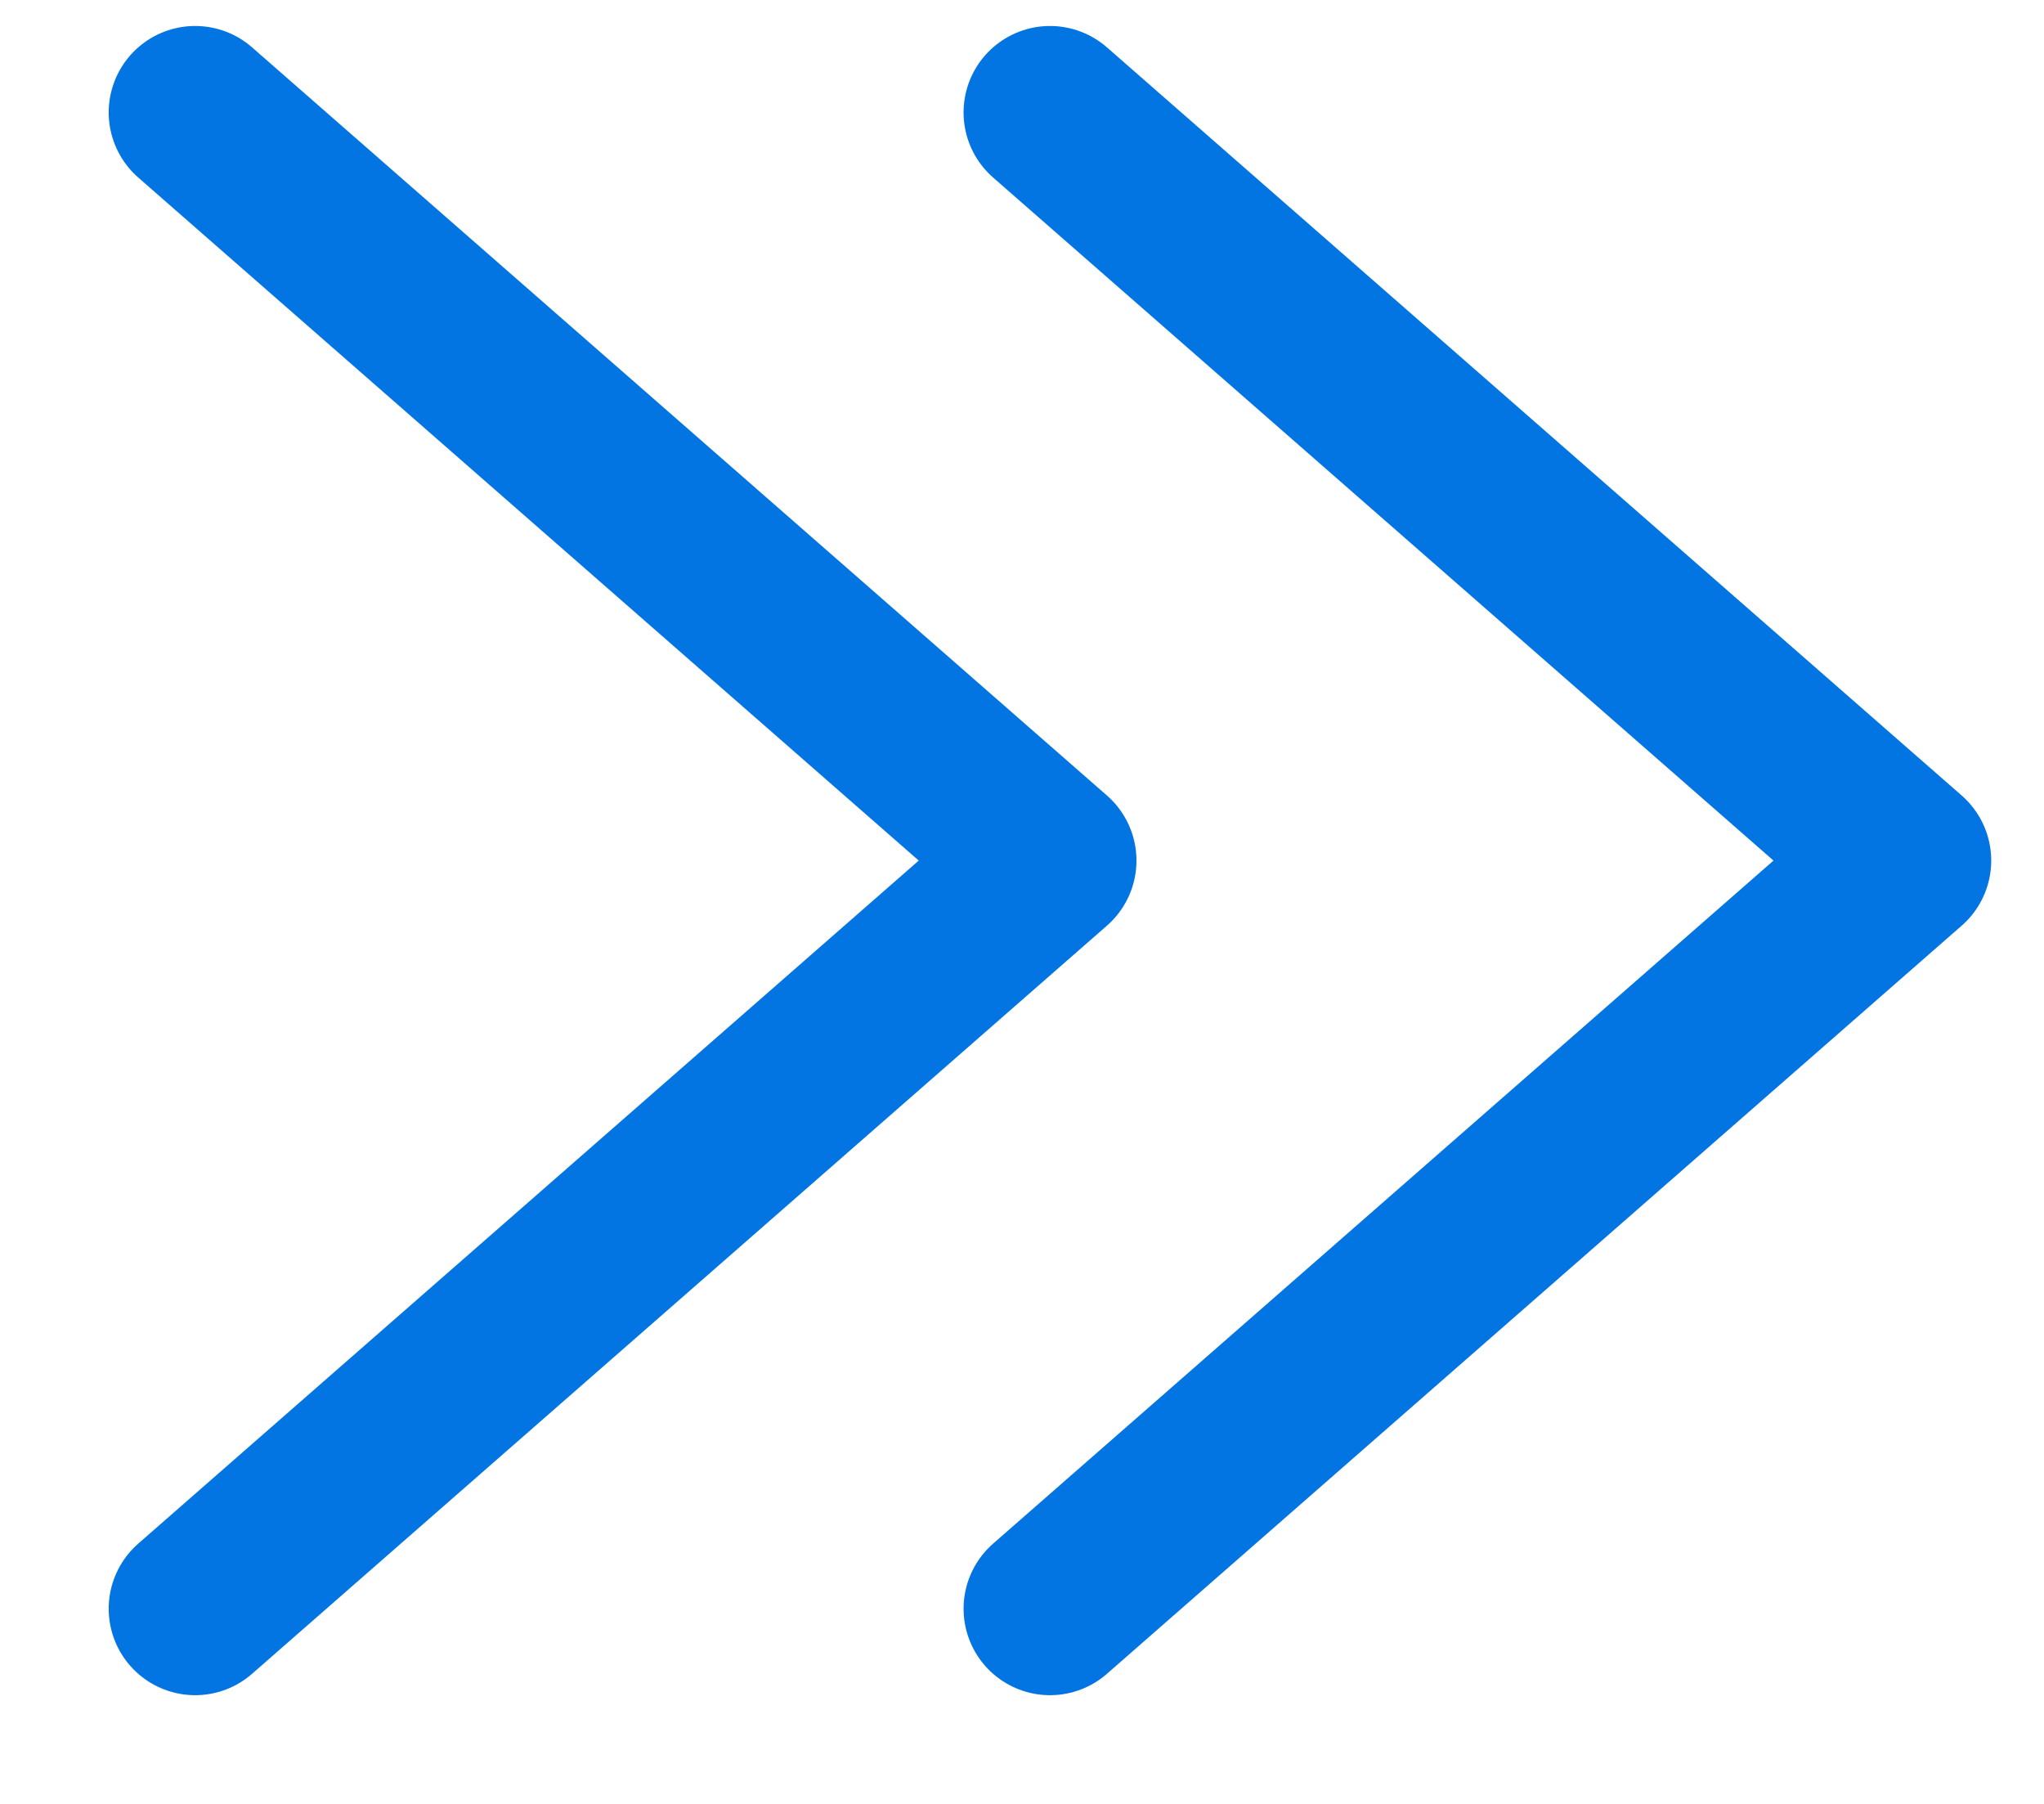 <svg width="17" height="15" viewBox="0 0 17 15" fill="none" xmlns="http://www.w3.org/2000/svg">
<path d="M8.733 13.377L15.842 7.156L8.733 0.935" stroke="#0275E3" stroke-width="1.438" stroke-linecap="round" stroke-linejoin="round"/>
<path d="M1.623 13.377L8.733 7.156L1.623 0.935" stroke="#0275E3" stroke-width="1.438" stroke-linecap="round" stroke-linejoin="round"/>
</svg>
